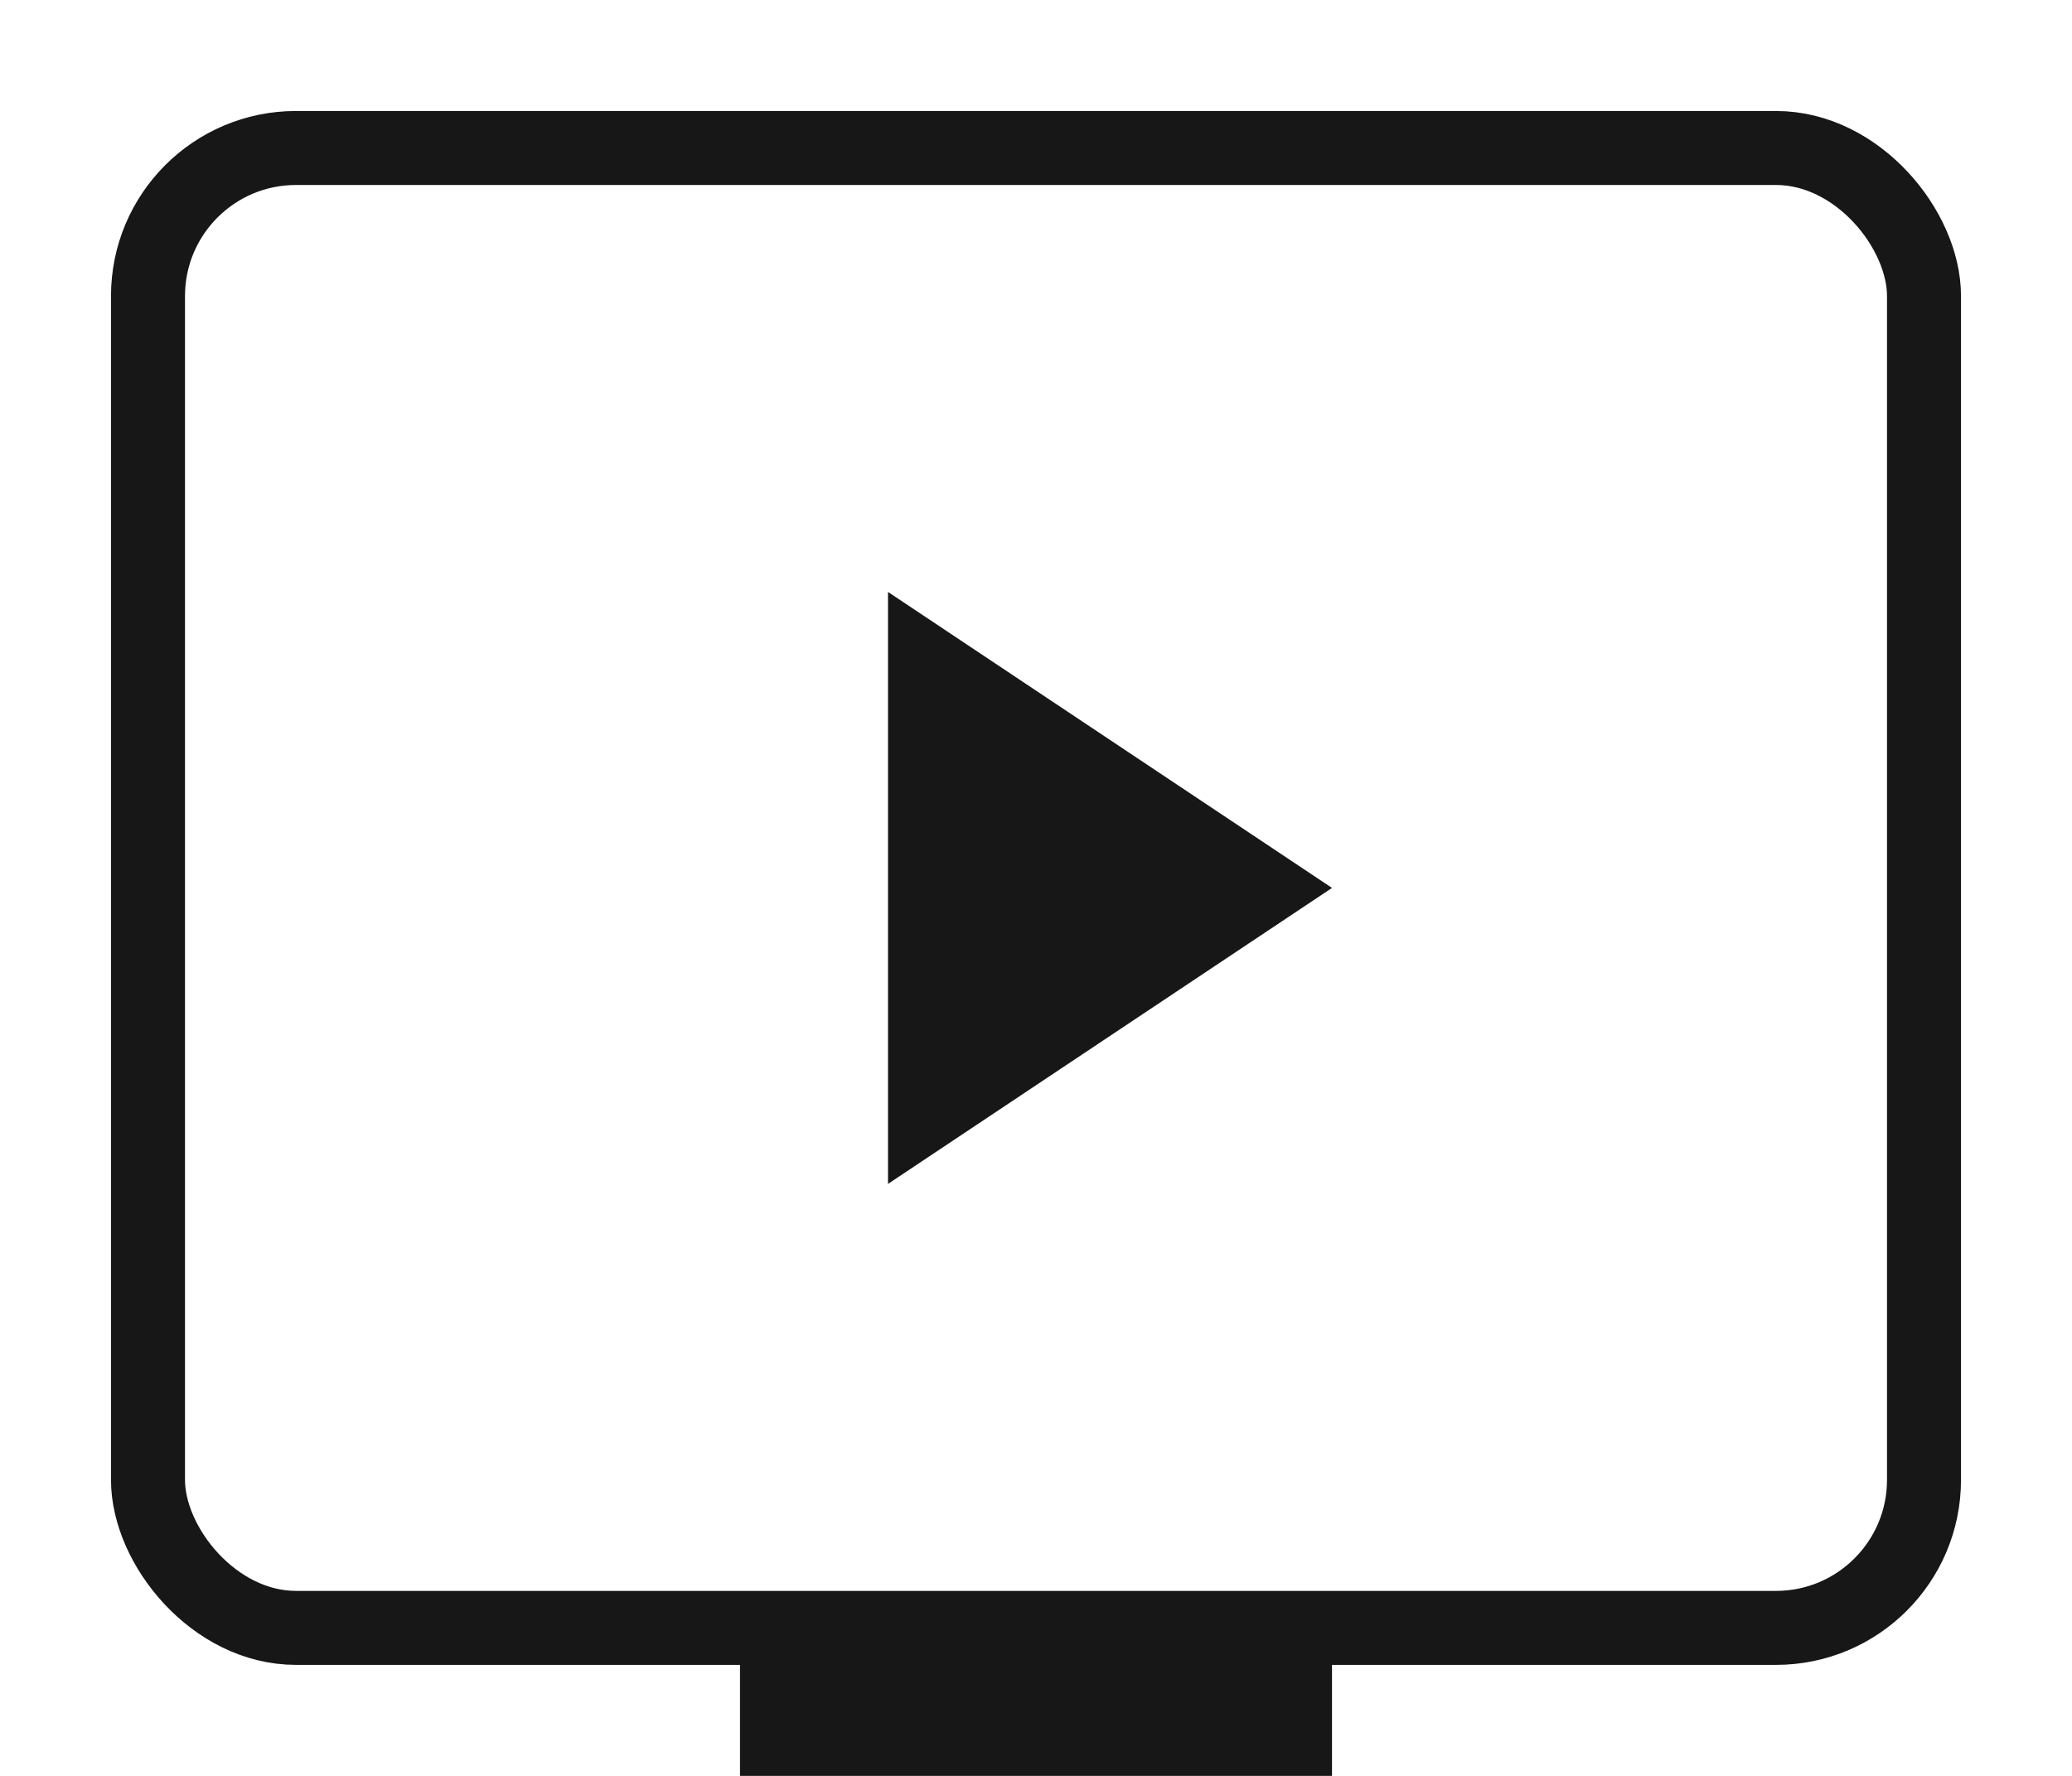 <svg width="14" height="12" viewBox="0 0 14 12" fill="none" xmlns="http://www.w3.org/2000/svg">
<rect x="1" y="1" width="12" height="10" rx="1" stroke="#171717" stroke-width="0.5" stroke-linecap="round"/>
<path d="M9 6L6 8L6 4L9 6Z" fill="#171717"/>
<line x1="5" y1="11.5" x2="9" y2="11.5" stroke="#171717"/>
</svg>
